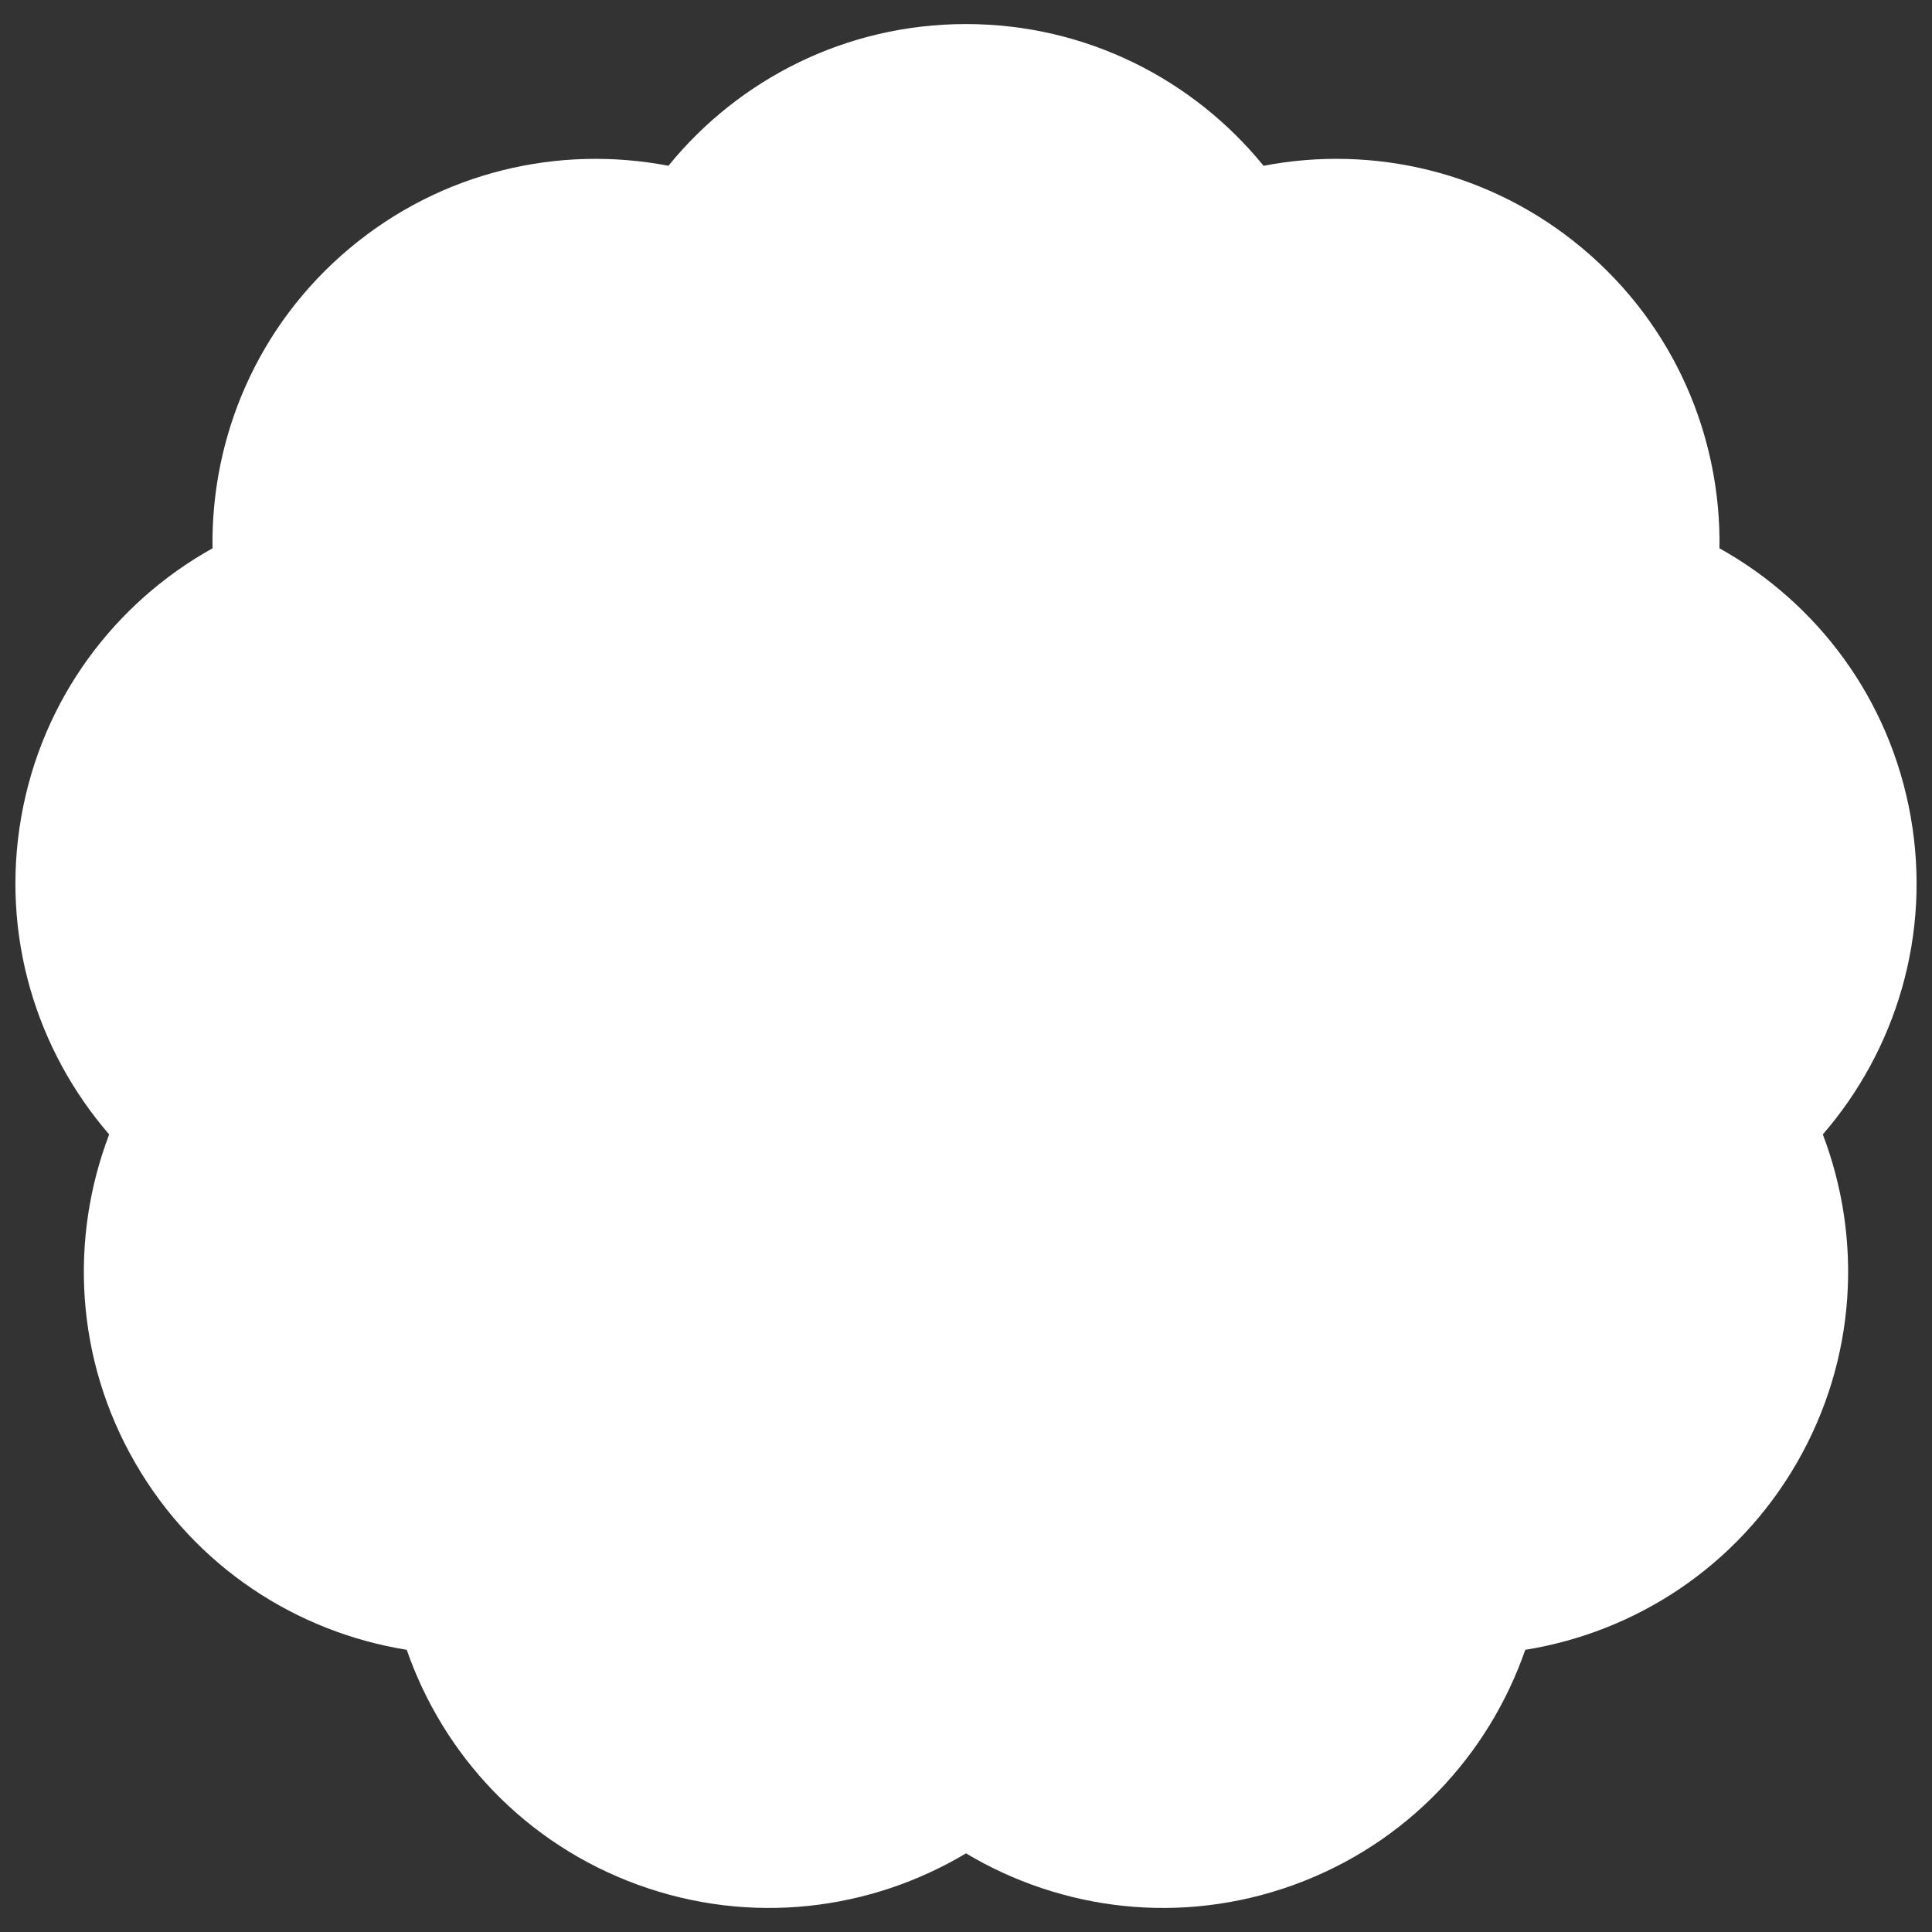 <?xml version="1.0" encoding="UTF-8"?><svg id="_レイヤー_2" xmlns="http://www.w3.org/2000/svg" viewBox="0 0 51 51"><rect x="0" y="0" width="51" height="51" fill="#333333" stroke="none"/><defs><style>.cls-1{fill:none;}.cls-2{fill:#fff;}</style></defs><g id="_レイヤー_1-2"><path class="cls-2" d="m50.438,21.56c-.551-3.123-2.479-5.654-5.048-7.086.044-2.941-1.184-5.877-3.613-7.915s-5.533-2.738-8.422-2.183c-1.857-2.281-4.684-3.741-7.855-3.741s-5.999,1.459-7.855,3.741c-2.889-.554-5.993.145-8.422,2.183s-3.657,4.974-3.613,7.915c-2.569,1.432-4.498,3.964-5.048,7.086s.396,6.161,2.32,8.386c-1.048,2.749-.898,5.927.688,8.673,1.585,2.746,4.263,4.465,7.167,4.932.964,2.779,3.122,5.117,6.102,6.202,2.979,1.084,6.136.68,8.661-.829,2.525,1.509,5.681,1.913,8.661.829s5.138-3.423,6.102-6.202c2.904-.467,5.582-2.187,7.167-4.932,1.585-2.746,1.735-5.925.688-8.673,1.925-2.225,2.871-5.263,2.32-8.386Z"/><rect class="cls-1" width="51" height="51"/></g></svg>